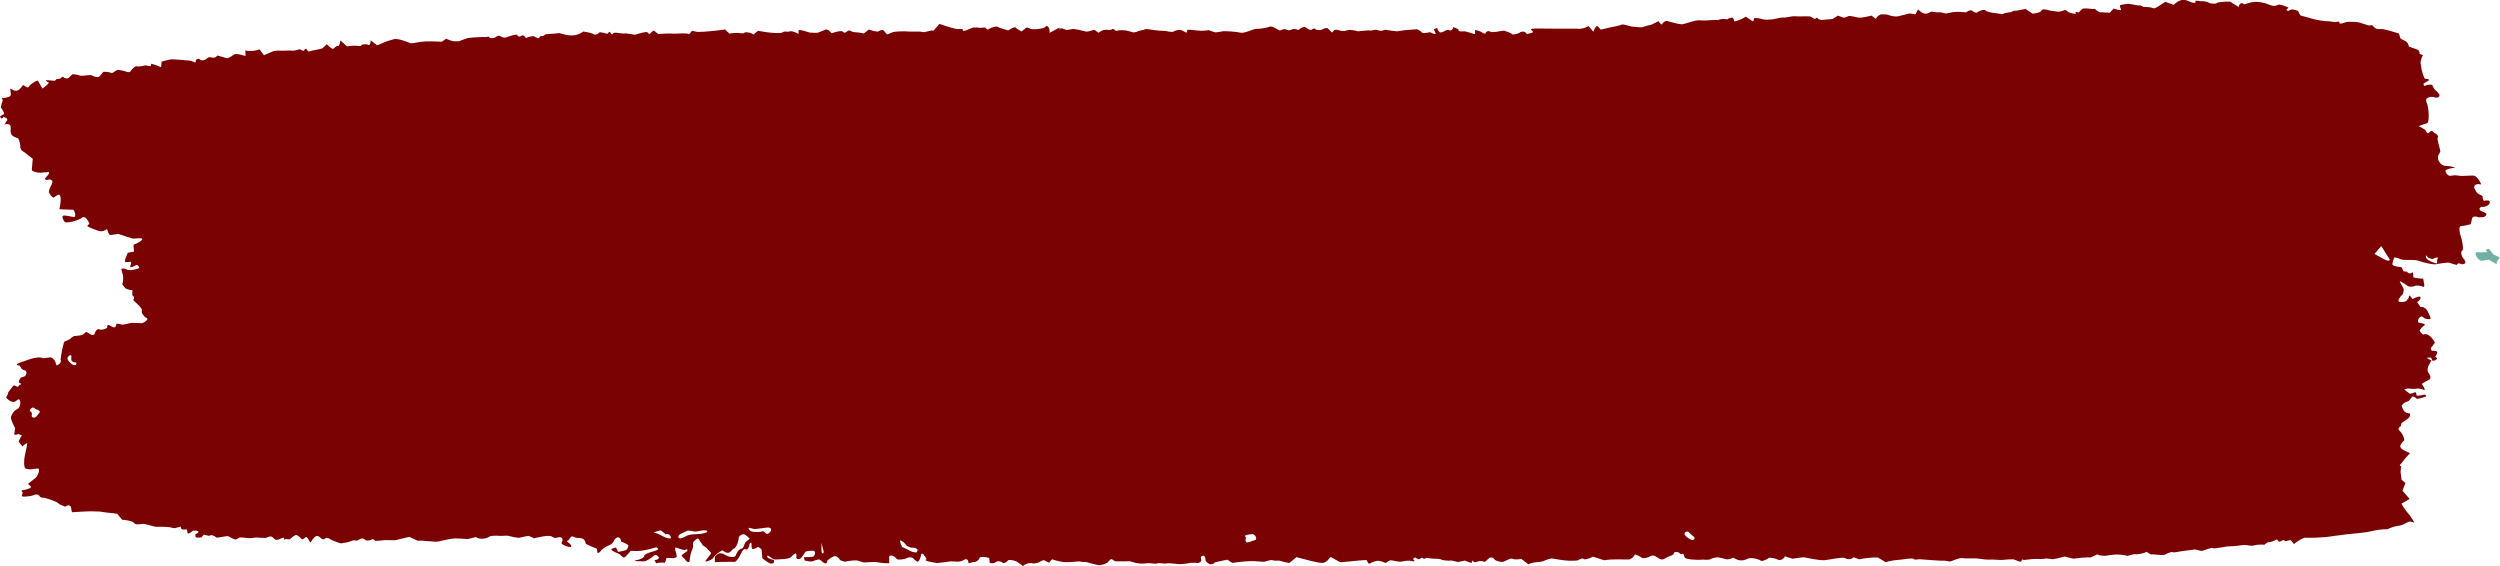 <?xml version="1.0" encoding="UTF-8"?> <svg xmlns="http://www.w3.org/2000/svg" id="_Слой_2" data-name="Слой 2" viewBox="0 0 255.94 57.99"><defs><style> .cls-1 { fill: #6fb2a5; } .cls-2 { fill: #7a0202; } </style></defs><g id="OBJECTS"><g><path class="cls-2" d="M73.88,56.38c-.32.15-.71.48-.86.73s-.93.48-.81.32.51-.65.58-.76-.36-.39-.44-.57l-.12-.08-.28-.2c-.18-.27-.38-.58-.45-.68s-.44.23-.55.4v.24c.04.12-.04.44-.17.7s-.17,1.05-.22,1.06-.23,0-.28-.09-.34-.38-.47-.51.46-.42.53-.52.06-.27-.16-.14-.87-.25-1.01-.22.02.48.07.63l.02.13.02.14c0,.14-.32.22-.7.16h-.31l-.05.02c-.05.31-.16.53-.24.48s-.54-.03-.81.05v-.02l-.17-.29c.29-.04.49-.17.45-.29s-.31-.37-.48-.2-.79.6-1.05.6-.95-.02-.95-.04.13-.09.31-.11.67-.22.67-.41.72-.41.86-.44.53-.17.58-.24l-.02-.05c-.03-.06-.15-.16-.19-.15-.69.18-1.36.4-2.11.38l-.5-.02c-.24.31-.54.62-.66.68s-.39-.26-.45-.31-.35-.17-.49-.23-.45-.25-.38-.31.37-.19.48-.15l.03.07.17.36c.38-.06.76-.15.84-.19s.23-.32.22-.45-.54-.36-.73-.39v-.05c-.17-.73-.65-.32-.74-.07-.16.45-.68.49-1,.73l-.28.22c-.19.28-.38.39-.42.25l-.02-.13-.04-.24c-.34-.13-.84-.36-1.12-.5l-.05-.17c-.12-.42-.45-.44-.86-.44-.18,0-.39-.19-.54-.15-.14.04-.21.25-.33.38l-.04.04c-.16.02-.16.1-.01.18s.43.37.3.47-1.07-.28-.96-.4l.05-.12c.16-.36-.06-.58-.51-.43-.36.11-.46-.14-.68-.16l-.28-.02c-.33.02-.96.13-1.39.25l-.24-.11-.3-.14c-.27.03-.68.11-.91.18s-1.03-.15-1.21-.19-.63.03-.85.01-.91-.06-1.11.1-.99.33-1.33.02l-.5.12-.35.09c-.36-.04-.93-.07-1.28-.07s-1.3.21-1.7.31-1.65-.14-2.14-.07l-.49-.23-.36-.17c-.64.15-1.27.29-1.39.33s-.66,0-.97,0-1.12.13-1.16.06-.21-.21-.32-.13-.5.19-.64.07l-.14-.09-.1-.06c-.13-.03-.3,0-.38.07s-.34.19-.43.12-.47.06-.55.11-.51.12-.93.19l-.37-.12c-.19-.06-.38-.14-.57-.22-.24-.1-.45-.41-.78-.09-.03.03-.22,0-.27-.06-.36-.33-.53-.43-.9.08l-.25.34c-.18-.41-.39-.66-.47-.57s-.37.3-.43.19-.35-.37-.51-.41-.56.33-.66.42-.43-.07-.48.01-.15.11-.12-.09-.59.14-.63.15h-.04c-.41.12-.42-.51-.93-.3l-.27.11c-.38,0-.78-.02-.89-.04s-.51.06-.77.07-1.02-.18-1.16,0l-.17.09-.1.05c-.19-.04-.51-.19-.7-.32s-1.21.21-1.31.09-.5-.31-.62-.19-.58-.13-.65-.07l-.06.06c-.07.07-.15.22-.21.21-.22-.02-.61.15-.58-.22v-.1c.27-.12.39-.26.27-.32s-.51-.11-.6,0-.5.4-.49.12v-.14c-.02-.06-.08-.18-.1-.18l-.22.03c-.24.04-.39-.09-.33-.3l-.39.09-.07.02c-.07.07-.32.06-.57-.02s-1.2-.08-1.48-.07-1.15-.33-1.38-.3-.83.13-.92-.09-1.14-.35-1.23-.33v-.02l-.5-.6c-.86-.09-1.64-.18-1.72-.21s-.47-.01-.78-.03-1.57.05-2.13.09l-.11-.57c-.01-.06-.23-.17-.28-.15l-.32.15c-.32-.12-.65-.29-.74-.39s-.64-.28-.8-.35-.66-.2-.73-.18-.3-.04-.35-.19l-.1-.1c-.06-.05-.26-.06-.35-.02-.36.16-.76.18-1.01.2-.55.03-.28-.16-.25-.38.02-.11-.33-.25.11-.3.2-.02.4-.1.59-.17.21-.09.17-.18.01-.31l-.17-.15c.17-.13.52-.4.76-.59s.54-.94.27-.98l-.2.02-.23.02c-.25.08-.62.06-.84-.04s-.17-.97-.08-1.32.27-1.27.24-1.28-.3.14-.49.34l-.26-.33-.13-.17c.05-.16.2-.44.34-.63l-.24-.09-.13-.05c-.3.13-.48.1-.4-.07l.02-.14.05-.4c-.21-.39-.41-.86-.43-1.03s.25-.75.65-.91.4-1.07.11-1l-.17.12-.18.12c-.21.11-.61-.07-.9-.42l.15-.29c.05-.09.04-.21.1-.29.15-.21.32-.41.47-.61.18-.23.38.3.59-.02l.06-.09c.25-.04.22-.14-.06-.22v-.08c-.03-.14.1-.31.22-.44.06-.07.24-.06.34-.12.24-.14.31-.55.08-.61-.3-.08-.38-.17-.49-.39l-.06-.11c-.42-.04-.38-.19.09-.33s1.73-.74,2.32-.42l.71-.1c.14-.02.44.24.5.41l.15.42c.34-.12.52-.39.41-.59l.02-.17c.06-.52.17-1.04.31-1.55l.03-.11c.19-.09.43-.2.53-.24s.36-.35.54-.35.72-.08.79-.11.28-.22.36-.29.45.21.51.25.37.1.4-.1.27-.56.5-.43.84-.15.8-.19-.05-.21.08-.28l.08.03c.31.11.68.53.78-.14h0c.1-.02.34.02.53.08s.82-.16,1-.17.75.04,1.03.03.75-.42.55-.5-.63-.52-.52-.8-.99-1.07-.89-1.1.2-.27-.09-.46v-.16l.02-.36c-.29,0-.63-.11-.76-.22l-.09-.12-.2-.27c.13-.31.14-.82.01-1.14l-.08-.3-.02-.09c.04-.12.32-.1.61.05s1.19-.12,1.22-.17-.07-.25-.25-.33l-.09.04-.2.1c-.26.13-.43.13-.38,0l.04-.12.04-.12c.04-.14.01-.23-.06-.21s-.38.05-.53.01.15-.64.26-.94l.41-.07c.08-.01.23-.05.23-.06l-.06-.68c.65-.26,1.04-.55.87-.64s-.83.03-.93,0-.9-.26-1.5-.48l-.64.1c-.29.05-.32-.1-.4-.3l-.11-.31c-.18.19-.54.29-.8.22s-1.07-.39-1.23-.51l.02-.02.22-.25c-.14-.25-.31-.51-.37-.56s-.28-.14-.34-.06l-.08.05-.11.08c-.14.07-.43.18-.64.25s-.88.19-.98.1-.32-.46-.22-.62.9.1,1.22.11l.05-.17c.05-.18-.12-.57-.21-.58l-1.4-.05c.18-.79.17-1.46-.03-1.49s-.55.34-.6.3-.2-.17-.22-.18-.13-.19-.21-.35.2-.72.29-.86l.03-.13.03-.12c-.04-.14-.18-.24-.31-.22l-.12.02-.1.02c-.1.03-.22-.02-.26-.11l.04-.04.19-.23c.32-.34.28-.52-.08-.39h-.21l-.39.04c-.45-.01-.84-.14-.87-.28v-.1l.09-1.05c-.54-.43-1.05-.82-1.14-.86l-.03-.05-.11-.22c.04-.26-.06-.7-.22-.97l-.23-.08c-.57-.19-.56-.53-.53-.92v-.15c0-.27-.29-.38-.64-.25l.23-.35c.22-.33-.17-.32-.29-.45-.03-.04-.25.42-.36,0l-.02-.06c.18-.1.36-.19.4-.21s-.07-.36-.33-.7l.09-.39c.02-.1.11-.2.09-.29v-.11c-.09-.11-.07-.19.03-.17s.56-.04.75-.19-.09-.73.05-.78l.03.03c.36.26.67.31.98-.06l.27-.32c.29.22.54.31.57.19s.48-.53.93-.65l.31.54.16.28c.44-.31.73-.59.64-.62s-.31-.16-.28-.24h.02c.21,0,.43.03.64.05h.1c.1.04.23-.01.28-.11s.41-.05.45-.11.24-.26.31-.14.47.26.66-.06l.16-.15.09-.08c.18-.02.52.04.75.13s1.08-.12,1.24-.02.66.33.85.04l.16-.2.16-.2c.29-.02.66.03.82.11s.48-.32.68-.31.74.12.81.17.41.13.49-.03.45-.57.64-.51.64-.03.78-.08.56.11.64.06v-.05l.05-.19c.17.03.63.18,1.01.35l.05-.52v-.04c.09-.04.47-.14.85-.22s1.67.11,2,.1l.24.06c.25.06.41.34.43-.12,0-.05.29-.14.3-.13.3.36.75.07.84-.03.27-.3.66.11.95-.18l.11-.11c.47.14.91.26.98.28s.44-.17.7-.37,1.15.15,1.2.13v-.02l-.02-.54c.43.11,1.08.06,1.44-.12l.31.41.15.2c.32-.14.75-.32.94-.41l.21-.04h.07c.07-.03.29-.04.51-.02s.96-.04,1.18,0,.78-.19.83-.13.29.2.34.12l.05-.06.06-.07c.07-.07.14-.08.17-.03s.14.23.19.26h.05l.4-.11c.45-.08.89-.17.97-.21l.06-.05.41-.38c.31.35.62.55.7.45s.34-.33.42-.27.25-.16.26-.58l.58.53.1.09c.3-.05.69-.08.87-.07s.59.1.6-.03.62-.15.71-.06.26-.07.24-.46l.64.49c.06.05.42-.14.63-.23l.11-.05c.11-.06.58-.21,1.03-.33s1.64.43,1.73.43.66-.09,1.05-.16,1.82-.03,2.11,0l.12-.09.3-.22c.26.12.63.24.82.26h.5c.32-.13.73-.28.9-.32s1-.11,1.45-.11h.41l.12-.02c.13-.05.25-.02.27.08s.5.04.57-.03.36-.24.47-.15.48.23.63.16.81-.28,1.11-.3l.1.13c.22.28.48-.28.72.08l.1.15c.38-.16.78-.24.88-.16s.43.23.46.16.17-.24.24-.21.3,0,.35-.12.95-.08,1.47-.18l.58.15c.47.12,1.1.17,1.65-.15l.27-.16c.51.08.97.2,1.04.27s.37.09.52-.12.86.15.91.07.25-.28.28-.14.19.3.3.11.95.09,1.29,0l.41.06.54.08c.65-.21,1.21-.33,1.26-.25s.22.23.27.15.28-.31.41-.32l.05.04.38.31c.51-.05,1.2-.07,1.53-.04s1.38-.12,1.63.06l.29-.33c.05-.06.41.1.62.09l.63-.02c.69-.04,1.66-.15,2.14-.23l.37.35.07.07c.24-.04.6-.07.81-.07s.7.1.73-.01.69-.05.92.18l.36-.29.12-.09c.33.06.71.12.86.14s.69.08.88.08h.18c.14,0,.28.02.4,0,.14-.03.26-.12.4-.15h.08c.11.03.33.03.48-.02s.63.11.87.27v-.42h0c.14,0,.66.12,1.14.28l.45.02h.35c.39-.14.79-.31.88-.34s.41.15.55.39l.43-.13c.22-.07.62-.13.7-.05.35.36.46-.23.78-.08l.28.13c.4.02.91.09,1.13.15l.07-.06.43-.35c.46.17.9.26.99.19s.43-.2.52-.09.36.42.38.41.29-.12.53-.22,1.27-.12,1.6-.08,1.2-.04,1.46.05.9-.25,1.13-.13h0l.62-.7c.82.29,1.65.53,1.85.53s.58-.07.55.13.76-.18.96-.26.64-.02.79,0,.53-.07.57,0,.22.24.29.16.53-.29.88-.29l.29.14.86.26.2-.12c.26-.16.51-.24.55-.18s.39.29.61.41l.46-.37.05-.04c.11,0,.31.07.44.14s.92.05,1.4-.13l.04-.03.18-.16c.23.08.36.41.29.73l.59-.31.45-.24c-.03.3-.02.37.02.16s.69.11.72.1.32-.05.56-.1,1.14.19,1.39.25.84-.23.93-.15.34.27.36.27.14-.07.25-.16.58-.18.76-.12h.18c.1.02.29-.14.32-.12l.3.23c.31-.12.88-.11,1.26,0l.35.1.14.04c.18,0,.4-.06.51-.13s.54-.09.68-.18,1.01.1,1.43.13l.4.02.34.02c.36.09.7.12.77.05s.48-.2.76-.15l.21.09c.23.09.41.38.43-.09,0-.01.17-.04.25-.03.52.03,1.06.15,1.56.09l.39-.05c.3.12.62.22.71.23s.46-.06.68-.11,1.51.04,1.87.14,1.36-.4,1.59-.39,1.09-.09,1.38-.22.97.4,1.05.39.51-.27.7-.07l.19.04c.2.04.48-.18.66-.13l.37.1c.2-.19.48-.33.63-.32l.09.06.17.1c.16.14.37.2.46.12s.35-.17.37-.05.59.14.69.05.51-.22.6-.11.38.41.44.41l.02-.04c.29-.5.72-.08,1.07-.11h.17c.25-.09.55-.13.66-.11s.42.05.61.12,1.05-.14,1.41-.05l.4-.08c.22-.05.53.15.73.09l.36-.1c.35.06.9.14,1.21.16l.29-.04.51-.08c.57-.04,1.12-.08,1.21-.09s.39.18.54.34.78-.09.88-.02.44.22.51.15v-.05c-.05-.15-.21-.41-.18-.42l.33-.14c.07.23.21.43.3.46s.34-.05.43-.12.41-.19.51-.11.39.01.41-.32l.52.22h.02c-.08.18.13.27.47.22s1.16.34,1.23.28v-.43c.3.07.62.18.7.25s.34.21.37.09.26-.31.47-.16,1.1-.08,1.34-.09.87.27.92.36.7-.08.79-.18.56-.19.71.16l.46-.11c.49-.11-.3-.37.05-.42l.36-.04c.42,0,1.41.02,2.2.02h.72c.36,0,.72-.01,1.08,0h.3c.32.06.83-.06,1.14-.27l.32.37.19.22c.03-.2.2-.49.37-.63l.15.16.24.25c.29-.08.72-.18.95-.23s.99-.18,1.17-.28.86.19,1.09.2.94.11,1.06.05.61-.19.93-.26l.24-.12.45-.23c.19.28.37.41.39.3s.3-.39.57-.3,1.16.32,1.43.32,1.22-.4,1.74-.41l.43.02c.44.02.85-.06,1.27-.05h.29c.23-.11.64-.14.91-.06l.13-.07c.42-.21.54-.12.59.24v.03c.24,0,.78-.21,1.2-.48l.63.42.06.04c.07.05.13-.06.14-.25s.82.03,1.01.08.87,0,1.07-.05.83-.19.99-.15.79-.17,1.15-.13,1.41-.03,1.56.03.47.3.5.23.23-.2.3.02l.11.04.18.06c.24-.03.77-.07,1.18-.1l.24-.15.32-.2c.23.11.51.21.61.21s.38-.11.47-.16.67.08.99.15,1.23-.17,1.31-.2.49.42.52.29.31-.42.59-.42h.24l.32.03c.33.14.81.22,1.05.18s.99-.25,1.18-.29.66.15.69.03.17-.43.25-.42l.04.03c.32.26.59.55,1.13.25l.16-.09c.31.06.68.09.82.07s.59.12.69.13l.08-.02.33-.07c.36-.08.88-.11,1.16-.07l.26.02.2.02c.27-.2.57-.27.66-.16s.39.26.52.15.67-.34.81-.2.63.26,1.05.29l.34.05.33.05c.24-.1.65-.19.89-.2l.21-.1.1-.05c.16.03.69-.06,1.18-.19l.48.32.25.17c.49-.03.91-.18.93-.35s.62-.05.77.01.74.11.94.14.69-.2.73-.18.22.15.32.23.87.24.76.13-.09-.24.25-.09l.37-.35c.16-.15.69-.04,1.05-.02h.26c.2.18.42.32.48.33s.56.02,1.05.06l.34-.37.05-.06c.48.16.82.21.76.1s-.14-.39-.1-.43.39-.11.71-.15,1.2.23,1.34.15l.07.03.31.14c.37-.02.82.04.99.13s.81-.42,1.21-.66l.39.14.45.16c.27-.21.52-.38.56-.39s.2-.05.33-.13.65.14.79.21.68.21.57,0,.51-.03.63-.05.57.02.74.15.83.11.79.05.53-.18,1.38-.16l.31.19.58.36c.05-.38.3-.5.56-.27l.54-.16c.57-.17,1.27-.1,1.91.15.24.09.59.29,1.01.06.19-.1.7.13,1.04.26.16.07-.41.22-.04.35.1.04.3-.16.45-.14.22.02.57.08.63.21l.21.4c.46.12,1.07.29,1.37.38s1.25.25,1.43.22.72.13.85.08.39-.08.36.1.63-.08.75-.11.57,0,.93,0,1.26.39,1.35.36.41-.05.42.05.33.39.7.32,1.5.34,1.93.45l.14.45c.07.22.71.25.83.69l.06.2c.41.15.82.3.91.33s.24.24.15.4h0l.37.15c-.14.24-.25.62-.24.85l.04.21.08.45c.11.49.27.9.36.92h.18c.1.01.19.05.2.1s-.19.19-.39.28l-.16.1s0,.14.03.2c.01.03.12.03.18.02.04,0,.06-.07.1-.07l.21-.03c.23-.03.42.01.4.08s.17.41.43.6l.17.2.11.13c.02.26-.22.38-.52.27s-1.05-.02-.8.53.3,2.06.05,2.13-.93.3-.84.32.42.21.65.36l.09.17c.25.51.41-.27.67-.01l.15.15c.31.11.47.34.37.5s.21,1,.27,1.4l-.2.37c-.22.4.19,1.07.7,1.11l.43.03c.48.08.69.16.46.17s-.88.16-.88.3.23.56.52.51l.27-.03.15-.02c.16,0,.43.03.59.06s.96-.04,1.34-.03.83.84.78.91l-.2-.03c-.4-.05-.61.21-.45.48.1.19.2.42.39.52l.41.21c.03.36.13.58.24.48l.11-.02c.11-.02.28,0,.35.06.06.06.07.22.01.28-.18.22-.43.35-.79.31-.07,0-.22.12-.23.19,0,.08.08.2.17.24l.29.12c.34.11.33.33-.02.5l-.31.02h-.25c-.36-.17-.66-.07-.66.23l-.05.2-.08.29c-.35.09-.79.18-1,.19s-.15.64-.02.98.37,1.44.16,1.53-.02.67.1.77.33.45.16.55l-.21.07c-.18.06-.39-.27-.58.03l-.02.04c-.17-.03-.49-.13-.71-.21s-1.06.07-1.42.14-1.54-.25-1.83-.37-1.35-.05-1.58-.09-.79-.33-.86-.21-.21.54-.19.7.72.26.88.26l.07.06c.15.13.03.45.47.4h.07c.12.23.39.25.6.05l.05.45v.09c.27.08.72.14,1.01.13l.05.28.04.23c.07.26,0,.4-.14.31s-.69-.15-.78-.08-.51.15-.74.02-.75-.56-.83-.46l.02.05c.13.3.43.61.38.88l-.06.31c-.36.36-.56.72-.44.81s.6.07.79-.08l.13-.17.08-.11c.02-.16.07-.27.12-.26l.02.02.27.34c.32-.18.67-.28.77-.24s.07.34-.3.56l.24.35.1.15c.26-.07.6.14.75.46s.34.68.27.74-.43.08-.64-.08l-.2-.14-.03-.02c-.11,0-.25.1-.32.2s-.15.44.04.45.72.15.56.25-.57.48-.5.6.34.43.42.34l.08-.02c.26-.06.64.19.93.67l.12.2c-.16.23-.34.45-.39.5s-.07.25.09.33h.14c.37,0,.49.11.33.39-.04.08-.15.2-.12.23l.17.15c-.05.17-.27.28-.48.24l-.1-.23-.04-.09c-.53-.04-.51.09.04.29l-.22.41-.11.22c-.09.25-.08.53.02.61s.3.51.16.67-.81.38-.82.53l.07.1.13.2c.11.25.1.38,0,.29s-.56-.18-.69-.14-.6.04-.76,0-.62.05-.54.11.38.3.51.39.56-.13.6-.13.14.1.11.28.66,0,.79-.03.34.13.11.22-.85.27-.9.18-.3-.22-.38-.21-.38.52-.5.51-.53.19-.63.47l.12.28c.11.26.27.43.63.46h.07c.09.08.06.28-.06.44s-.7.48-.76.56-.05.35-.14.37-.16.19-.18.21.03.16.17.27.44.61.42.91l-.15.16c-.42.44-.32.68.28.95l.46.21c-.3.3-.64.7-.76.89s-.48.42-.15.44l-.04.41-.02.17c.03.25.08.62.11.83l.18.14.21.17c-.07.2-.2.56-.3.8l.21.24.52.6c-.44.25-.81.47-.83.48s.3.59.83,1.18l.39.59.11.17c-.22-.05-.42-.1-.45-.11s-.23.05-.35.13-.57.27-.68.28-.6.09-.83.19l-.23.09-.27.11c-.31-.04-1.09.06-1.73.22s-2.7.29-3.06.38l-.33.04-.34.04c-.35.08-1.25.16-1.98.18h-1.02c-.34.12-.82.42-1.07.65l-.32-.39c-.04-.05-.6.12-.6.11-.17-.41-.5.3-.73-.08l-.08-.13c-.36.21-.79.34-.95.29l-.03.03-.33.24c-.42-.04-.91,0-1.08.08s-.86-.09-1.03-.06-.99.14-1.42.14-1.6.29-1.71.19-.83.18-1.16.29l-.26-.06-.44-.1c-.45.07-1.04.14-1.31.17s-.88.19-.93.12-.52.04-.77.22-1.27-.08-1.5.01l-.08-.05-.36-.23c-.3.18-.88.29-1.29.25l-.33.08-.33.09c-.31-.09-.88-.15-1.26-.14l-.35.04-.33.04c-.35.1-.87.06-1.16-.09l-.39.18-.28.13c-.41-.02-1.2.04-1.75.13l-.55-.13-.37-.09c-.49.13-1.02.25-1.18.27s-.67-.12-.82-.06-.66.04-1.01.03-1.23.16-1.26.09-.13-.08-.14.13-.71-.17-.85-.18-.77.02-1.07.06-1.1-.07-1.31-.03-.99-.07-1.27-.11-1.27.02-1.57-.04-1.09.32-1.22.34-.55-.1-.71-.08-.63-.02-.99-.04-1.38-.11-1.5-.11-.44.11-.54-.02-.95.02-1.22.05-1.27.1-1.65.29l-.47-.29-.34-.21c-.56-.01-1.42.07-1.91.19l-.49-.18-.07-.03c-.22.22-.61.26-.86.1s-1.54.14-2.1.2-2.07-.29-2.15-.3-.63.08-1.15.15l-.49-.15-.29-.09c-.17.3-.48.45-.71.34s-.83-.28-.97-.16-.68.38-.8.26-.71-.3-1.19-.25l-.33.13c-.37.15-.71.12-.99-.03l-.32-.16c-.25.14-.58.21-.72.16s-.67-.17-.82-.19-.65.09-.82.2-.75,0-.9.04-.78-.01-.97-.02-.71-.1-.73-.21-.12-.43-.2-.38-.28.05-.32-.05-.36-.17-.52-.11l-.09.18c-.07.15-.41.21-.62.32-.58.34-.6.34-1.21-.06l-.1-.06c-.14-.07-.35-.04-.48.05s-.67.27-.85.14-.71-.41-.73-.3-.31.45-.58.48-1.64-.09-2.54.08l-.87-.28-.27-.09c-.46.24-.91.34-.99.22s-.5.11-.55.15-.46.05-.87.05-1.59-.19-1.75-.23-.74.17-.93.27-1.14.07-1.53.33l-.46-.36-.27-.21c-.32.09-.75.08-.94-.01s-.76.3-.96.33-.82-.15-.84-.26-.31-.32-.57-.12l-.19.18-.22.2c-.25-.09-.55-.12-.67-.06s-.49.14-.51.02-.13-.16-.2.16l-.45-.17-.23-.09c-.2.05-.47.11-.62.14s-.67-.17-.84-.14-.77,0-.96-.11-.85-.05-1.14-.12l-.26-.05c-.11-.02-.35.13-.37.11-.22-.24-.33-.03-.5.04-.08.03-.27-.14-.42-.19-.03,0-.16.1-.17.16v.05c.1.06.15.13.11.17s-.23.01-.36-.03-.68-.01-.93.08h-.23c-.36,0-.85-.22-1.04-.1l-.37.24c-.3-.14-.67-.24-.83-.23s-.68.19-.82.29-.27-.33-.29-.35-.35,0-.73.03-1.59.15-1.86.18-1.04-.6-1.14-.51-.34.53-.76.58-2.02-.42-2.7-.59l-.59.47-.16.13c-.41-.07-.83-.18-.94-.23s-.55.04-.73-.05-.78.14-.87.15-.62-.02-.96-.06-1.71.07-2.32.18l-.51-.33s-1.25.25-1.26.27c-.06.05-.12.14-.19.15l-.31.06c-.29-.13-.5-.34-.48-.45s-.06-.44-.18-.44-.37.09-.28.19v.11l.03.15c0,.22-.27.35-.58.28h-.49c-.23.05-.68.12-1,.14s-1.27-.15-1.46-.08-.82-.09-1,0-.78-.06-.88-.02h-.1c-.47.07-.9.06-1.39-.08l-.43-.12c-.6.01-1.25.02-1.44.01s-.38-.39-.61-.13l-.12.14-.07.08c-.07.09-.39.22-.71.29s-1.29-.27-1.46-.3-.49,0-.6-.05-.56,0-.7.02-.75.05-1.06.02-1.1-.22-1.11-.27-.19.06-.36.35l-.52-.26c-.14-.07-.53.27-.83.3l-.26.03c-.3-.11-.79,0-1.07.26l-.43-.31-.25-.17c-.4-.15-.8-.19-.87-.08s-.43.36-.53.23-.51-.25-.71-.06l-.19.09c-.11.05-.43-.01-.43-.04l-.05-.49c-.52-.14-.97-.13-1.01.03s-.33.44-.6.39l-.22.05c-.17.04-.29.18-.31-.07-.02-.27-.26-.33-.43-.21-.48.34-1.03.11-1.54.18l-.35.05c-.39.05-.76.1-.83.1h-.06l-.42-.07c-.58-.09-.89-.22-.7-.28s-.2-.38-.23-.49-.26-.21-.28.01-.21.77-.4.69l-.13-.1-.15-.11c-.15-.23-.48-.3-.75-.16s-1,.24-1.09.07-.53-.47-.74-.25v.71c-.35.02-.91-.03-1.24-.1s-1.31.05-1.38.02-.4-.12-.58-.18-.96,0-1.34.11l-.25-.08-.24-.08c-.15-.31-.45-.48-.66-.39s-.68.4-.66.48v.14c-.06.07-.16.12-.23.1s-.33-.21-.48-.36-.77.16-.87.17-.51-.05-.72-.1l-.02-.08-.07-.26c.27,0,.68-.02.91-.05s.34-.56.11-.6-.91,0-.91.17l-.1.16c-.12.2-.32.5-.51.51-.51.03-.11-.41-.32-.57l-.03-.02s-.26.14-.46.38-1.29.23-1.63.25-.71-.55-.81-.34.63.37.67.4.07.22-.05.34h-.12l-.15.03c-.18-.07-.56-.32-.85-.56l-.07-.85c0-.11-.36-.32-.38-.31-.87.58-.58-.12-.67-.39v-.03c-.1-.06-.19.05-.21.25s-.23.57-.42.41-.49.56-.56.7-.37.57-.49.59-.79-.02-1.3,0l-.46.02h-.1c-.1.05-.19.02-.2-.06s.01-.26,0-.41.36-.46.56-.43l.16.03.15.03c.13.1.43.24.66.3l.23.03c.11.01.3-.04.34-.1l.12-.25c.1-.28.37-.52.58-.52l.07-.08c.16-.19.15-.49.34-.64l.36-.28c-.21-.24-.48-.45-.61-.47s-.53.14-.53.44-.26,1.05-.56,1.06l-.18.2c-.22.25-.43.28-.76.05l-.17-.11ZM77.12,54.14c-.25-.08-.46-.12-.48-.09s.05.2.19.31.9.17,1.3.01l.38.3s.16-.04.21-.09l.13-.13c.17-.2.11-.4-.14-.44s-1.34.21-1.59.13ZM69.87,54.57c-.34.11-.51.33-.38.5s.75-.18.9-.26.87-.14,1.13-.14,1-.13.88-.3-.82-.02-.99.03-.65-.03-.98-.09l-.29.13-.28.13ZM244.32,26.65c.28.09.4,0,.27-.19s-.58-.9-.8-1.27l-.41.47-.3.35c-.33-.12-.43-.17-.21-.11s1.17.66,1.45.75ZM128.18,54.69c-.34,0-.67.08-.73.16l.02.04.1.18c-.1.18-.07.38.06.45s.61-.17.86-.23.05-.61-.3-.61ZM248.58,26.37c-.18-.28-.28-.28-.21,0s.88.58,1.12.61l.02-.28v-.13c.21-.26-.02-.28-.51-.04l-.17-.06-.25-.09ZM67.64,54.29c-.56.14-.85.25-.64.25s.85.35,1.02.44.67.23.67.07-.23-.48-.52-.35l-.06-.05-.47-.36ZM92.21,55.32c-.12-.02-.06.28.14.67l.27.13.33.16c.32.21.72.32.89.26l.05-.09.06-.12c-.03-.19-.34-.3-.7-.26l-.2-.09-.22-.1c-.16-.24-.49-.53-.61-.55ZM173.33,55.28c.17-.07.21-.22.08-.33s-.49-.41-.56-.5-.47.01-.39.25.7.65.87.58ZM84.16,55.83c-.05-.28-.08-.31-.06-.07s-.07.91.14.89-.03-.54-.08-.82ZM7.54,37.38c.21.05.33-.07.26-.27h-.05c-.39-.03-.49-.2-.45-.49l.02-.14c-.06-.2-.24-.14-.39.11s.4.74.61.78ZM4.08,42.19c0-.11-.15-.23-.32-.27l-.14-.06c-.13-.05-.18-.25-.39-.07-.16.14-.29.23-.03.4.21.14-.19.59.33.56.19-.01.35-.33.51-.51l.04-.05Z"></path><path class="cls-1" d="M255.64,27.03c.12.11-.26-.09-.85-.45l-.71.12c-.11.02-.32-.13-.4-.24l-.17-.23c-.16-.31-.02-.49.31-.4h.25l.61-.02c-.29-.19-.22-.33.15-.31l.26.32.19.24c.46.18.74.35.62.38s-.4.48-.27.59Z"></path></g></g></svg> 